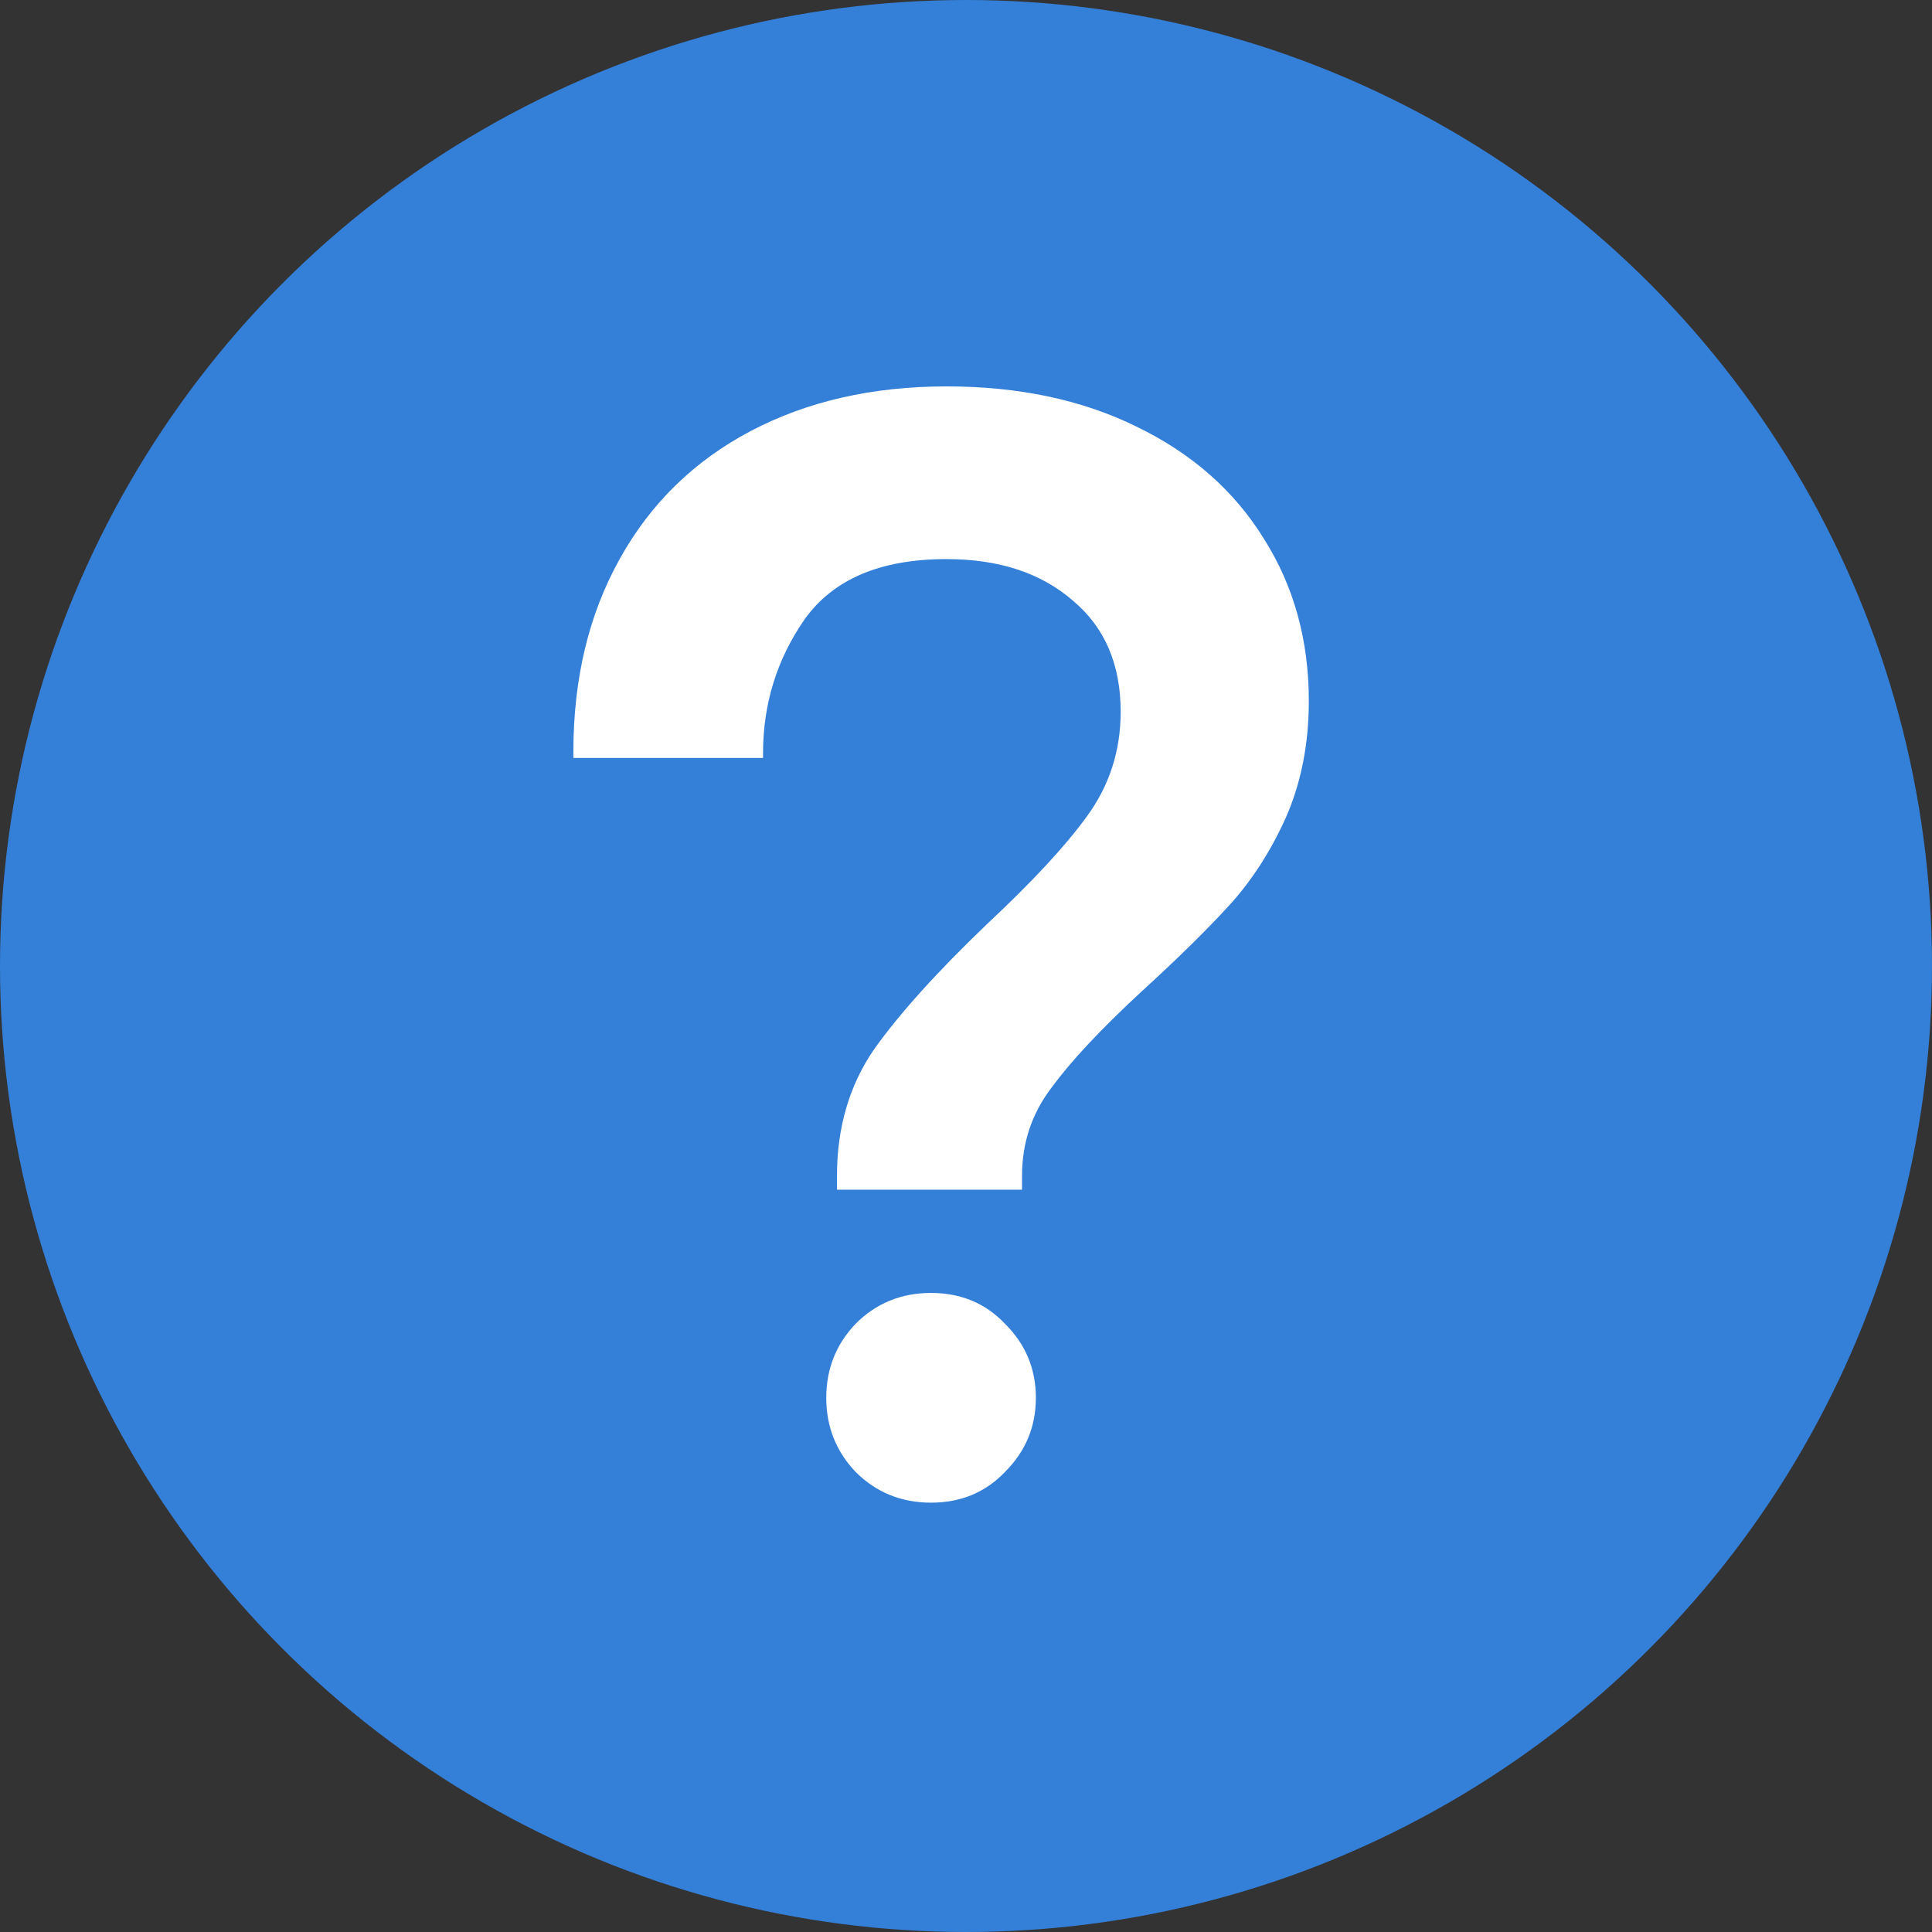 <svg width="18" height="18" viewBox="0 0 18 18" fill="none" xmlns="http://www.w3.org/2000/svg">
<rect x="0" y="0" width="18" height="18" fill="#333333" stroke="none"/>
<circle cx="9" cy="9" r="9" fill="#347FD8"/>
<path d="M7.798 10.955C7.798 10.505 7.913 10.112 8.143 9.777C8.382 9.441 8.732 9.054 9.192 8.613C9.613 8.22 9.924 7.885 10.125 7.608C10.336 7.32 10.441 6.995 10.441 6.631C10.441 6.19 10.293 5.845 9.996 5.596C9.699 5.338 9.307 5.209 8.818 5.209C8.205 5.209 7.765 5.395 7.497 5.769C7.238 6.142 7.109 6.559 7.109 7.019V7.062H5.342V7.004C5.342 6.324 5.485 5.726 5.773 5.209C6.06 4.691 6.467 4.294 6.994 4.016C7.52 3.739 8.129 3.6 8.818 3.6C9.488 3.6 10.078 3.724 10.585 3.973C11.102 4.222 11.5 4.572 11.777 5.022C12.055 5.462 12.194 5.965 12.194 6.53C12.194 6.932 12.122 7.296 11.978 7.622C11.835 7.938 11.658 8.211 11.447 8.441C11.236 8.671 10.968 8.934 10.643 9.231C10.259 9.585 9.977 9.887 9.795 10.136C9.613 10.375 9.522 10.648 9.522 10.955V11.084H7.798V10.955ZM8.674 14C8.397 14 8.162 13.904 7.971 13.713C7.789 13.521 7.698 13.291 7.698 13.023C7.698 12.755 7.789 12.525 7.971 12.334C8.162 12.142 8.397 12.046 8.674 12.046C8.952 12.046 9.182 12.142 9.364 12.334C9.556 12.525 9.651 12.755 9.651 13.023C9.651 13.291 9.556 13.521 9.364 13.713C9.182 13.904 8.952 14 8.674 14Z" fill="white"/>
</svg>
